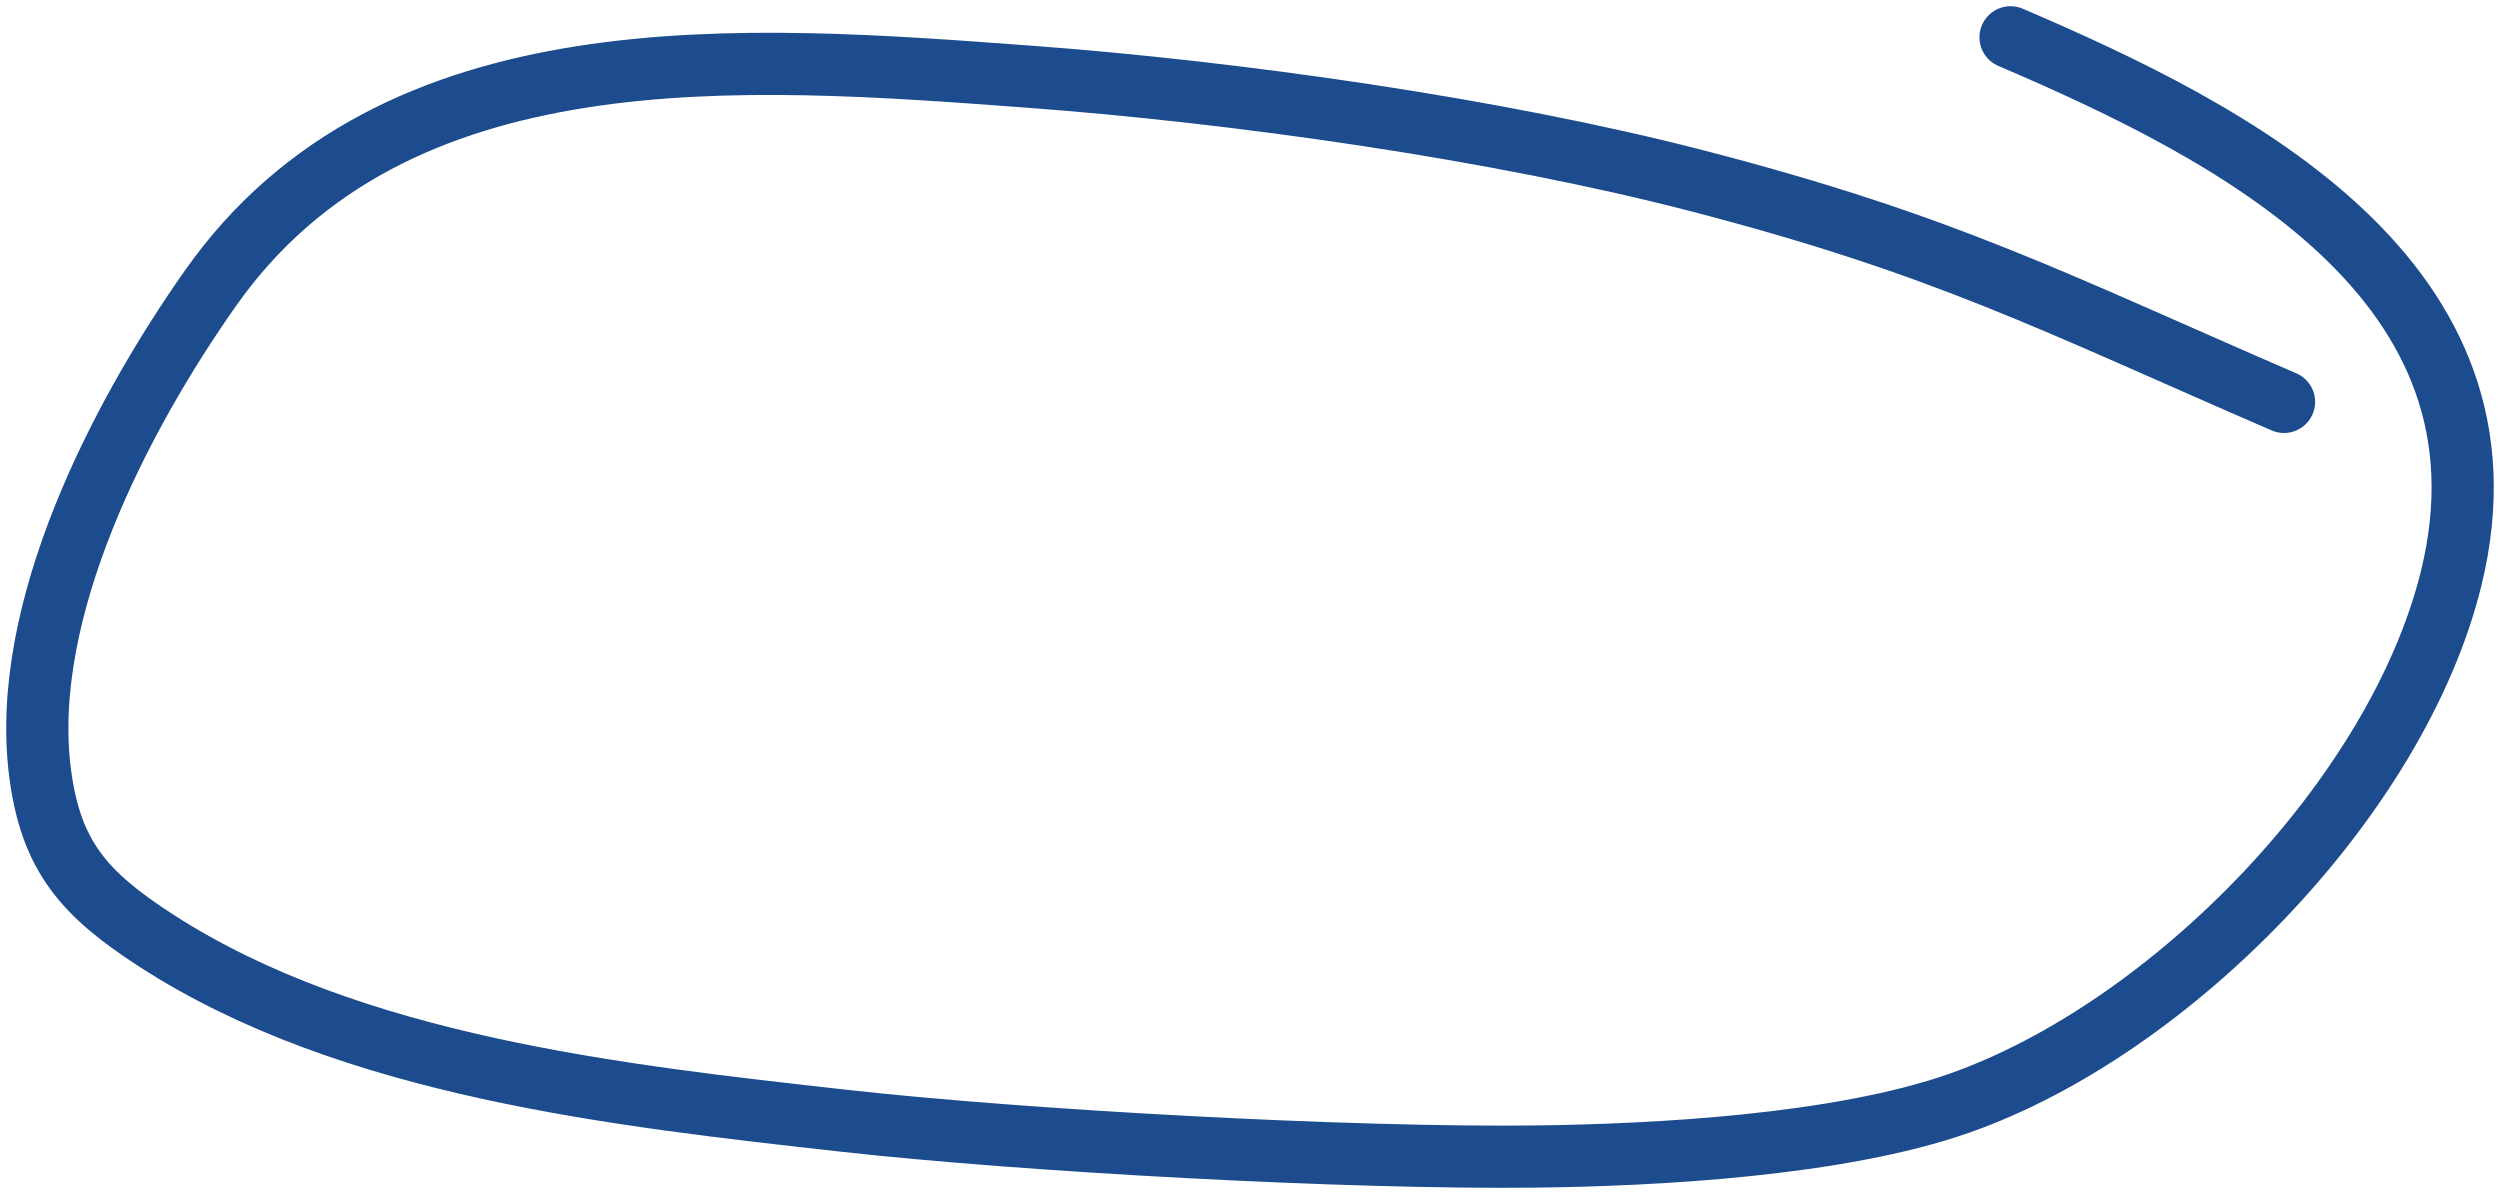 <?xml version="1.0" encoding="UTF-8"?> <svg xmlns="http://www.w3.org/2000/svg" width="201" height="96" viewBox="0 0 201 96" fill="none"> <path d="M183.636 32.312C165.053 24.271 156.414 19.71 136.465 14.539C120.349 10.361 99.342 7.393 82.717 6.164C59.85 4.474 31.673 2.238 16.941 23.146C9.684 33.445 1.546 49.092 3.222 62.137C4.087 68.873 6.806 71.901 12.571 75.63C28.231 85.758 49.837 88.092 67.776 90.1C82.391 91.736 108.487 93.164 123.498 92.985C133.077 92.87 147.849 92.095 157.514 88.704C174.569 82.72 192.758 64.07 197.073 46.504C202.957 22.55 179.599 10.687 161.648 3" stroke="#1C4C8D" stroke-width="5" stroke-linecap="round"></path> </svg> 
